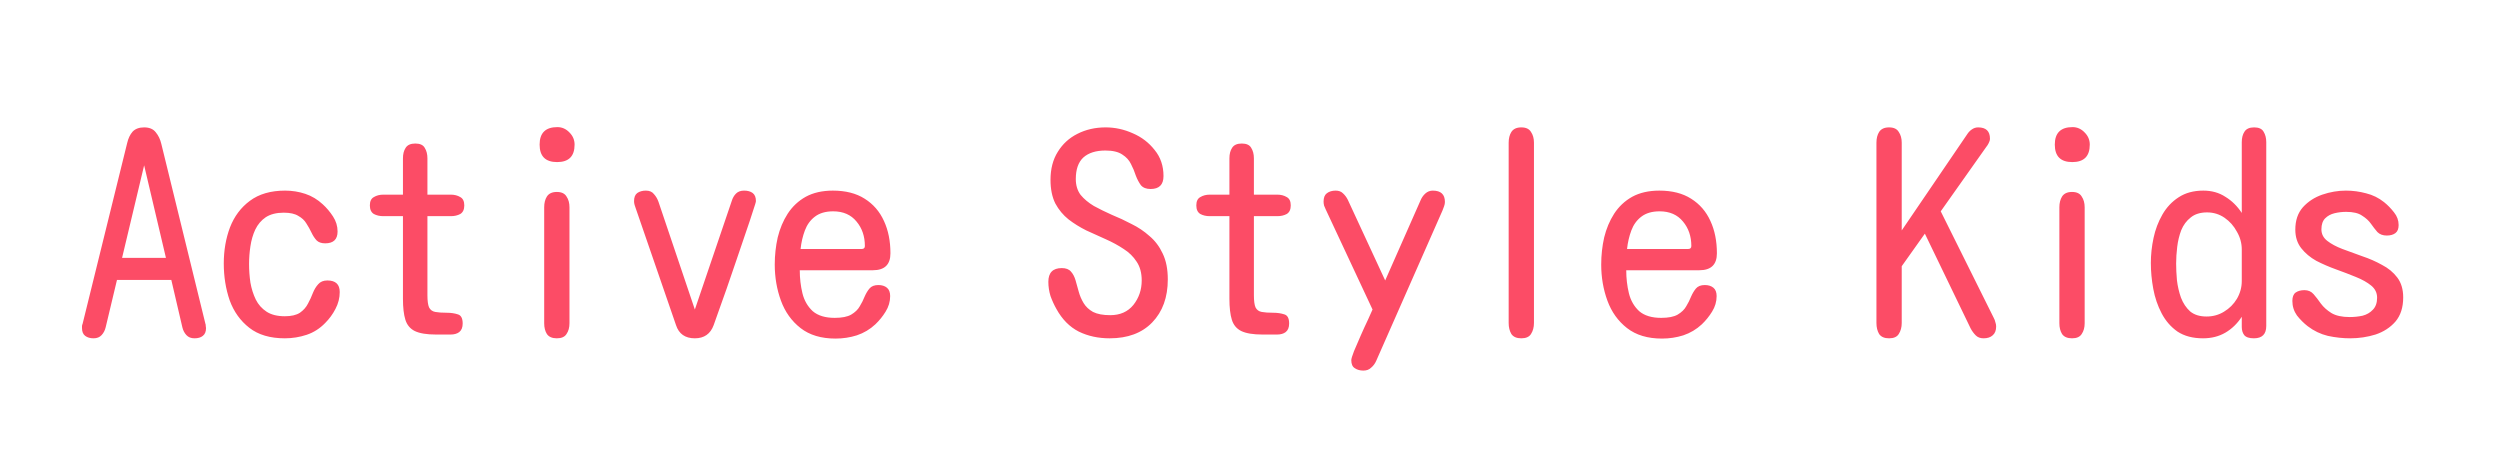 <?xml version="1.0" encoding="UTF-8"?>
<svg xmlns="http://www.w3.org/2000/svg" width="200" height="38" viewBox="0 0 200 38" fill="none">
  <path d="M7.485 27.065C7.212 27.065 6.99 27 6.818 26.871C6.646 26.742 6.56 26.534 6.56 26.247C6.56 26.218 6.56 26.161 6.56 26.075C6.574 25.988 6.588 25.938 6.603 25.924L10.175 11.439C10.261 11.066 10.405 10.765 10.606 10.535C10.821 10.306 11.13 10.191 11.531 10.191C11.947 10.191 12.256 10.32 12.457 10.578C12.672 10.837 12.823 11.152 12.909 11.525L16.438 25.924C16.453 25.938 16.46 25.988 16.46 26.075C16.474 26.161 16.482 26.218 16.482 26.247C16.482 26.534 16.395 26.742 16.223 26.871C16.065 27 15.843 27.065 15.556 27.065C15.283 27.065 15.068 26.979 14.91 26.806C14.752 26.634 14.645 26.426 14.588 26.182L13.705 22.394H9.358L8.454 26.182C8.396 26.426 8.289 26.634 8.131 26.806C7.973 26.979 7.758 27.065 7.485 27.065ZM9.766 20.629H13.275L11.531 13.226L9.766 20.629ZM22.788 27.065C21.611 27.065 20.664 26.785 19.947 26.225C19.229 25.666 18.706 24.934 18.375 24.03C18.06 23.112 17.902 22.129 17.902 21.081C17.902 20.034 18.067 19.073 18.397 18.197C18.741 17.308 19.272 16.598 19.99 16.067C20.721 15.521 21.661 15.249 22.809 15.249C23.369 15.249 23.907 15.335 24.423 15.507C24.94 15.679 25.406 15.959 25.822 16.346C26.123 16.619 26.396 16.942 26.64 17.315C26.884 17.688 27.006 18.09 27.006 18.52C27.006 19.151 26.676 19.467 26.016 19.467C25.715 19.467 25.485 19.388 25.327 19.23C25.169 19.058 25.033 18.85 24.918 18.606C24.803 18.362 24.667 18.118 24.509 17.875C24.366 17.631 24.151 17.43 23.864 17.272C23.591 17.1 23.204 17.014 22.701 17.014C22.113 17.014 21.633 17.136 21.259 17.379C20.901 17.623 20.621 17.953 20.42 18.369C20.234 18.771 20.104 19.216 20.033 19.704C19.961 20.177 19.925 20.651 19.925 21.124C19.925 21.612 19.961 22.107 20.033 22.609C20.119 23.097 20.262 23.549 20.463 23.965C20.664 24.367 20.951 24.69 21.324 24.934C21.697 25.178 22.185 25.3 22.788 25.3C23.304 25.3 23.706 25.206 23.993 25.02C24.28 24.819 24.495 24.575 24.639 24.288C24.796 24.001 24.925 23.721 25.026 23.449C25.141 23.162 25.284 22.925 25.456 22.738C25.628 22.538 25.872 22.437 26.188 22.437C26.848 22.437 27.178 22.746 27.178 23.363C27.178 23.836 27.063 24.288 26.834 24.719C26.619 25.135 26.346 25.508 26.016 25.838C25.585 26.283 25.09 26.598 24.531 26.785C23.971 26.971 23.39 27.065 22.788 27.065ZM34.883 26.763C34.137 26.763 33.57 26.67 33.183 26.483C32.81 26.297 32.559 25.996 32.43 25.579C32.3 25.163 32.236 24.604 32.236 23.901V17.293H30.665C30.378 17.293 30.127 17.236 29.912 17.121C29.696 16.992 29.589 16.762 29.589 16.432C29.589 16.102 29.696 15.88 29.912 15.765C30.127 15.636 30.378 15.572 30.665 15.572H32.236V12.666C32.236 12.322 32.308 12.042 32.451 11.827C32.595 11.597 32.853 11.482 33.226 11.482C33.599 11.482 33.85 11.597 33.979 11.827C34.123 12.056 34.194 12.336 34.194 12.666V15.572H36.067C36.354 15.572 36.605 15.636 36.82 15.765C37.035 15.88 37.143 16.102 37.143 16.432C37.143 16.762 37.035 16.992 36.82 17.121C36.605 17.236 36.354 17.293 36.067 17.293H34.194V23.621C34.194 24.066 34.237 24.389 34.324 24.59C34.424 24.79 34.589 24.912 34.819 24.955C35.048 24.998 35.357 25.02 35.744 25.02C36.074 25.02 36.368 25.063 36.627 25.149C36.885 25.221 37.014 25.465 37.014 25.881C37.014 26.197 36.921 26.426 36.734 26.57C36.562 26.699 36.332 26.763 36.045 26.763H34.883ZM44.568 12.967C43.636 12.967 43.169 12.501 43.169 11.568C43.169 10.636 43.643 10.169 44.59 10.169C44.963 10.169 45.286 10.313 45.558 10.6C45.831 10.873 45.967 11.195 45.967 11.568C45.967 12.501 45.501 12.967 44.568 12.967ZM44.547 27.065C44.174 27.065 43.908 26.95 43.751 26.72C43.607 26.491 43.535 26.204 43.535 25.859V16.583C43.535 16.239 43.607 15.952 43.751 15.722C43.908 15.478 44.174 15.356 44.547 15.356C44.92 15.356 45.178 15.478 45.322 15.722C45.48 15.952 45.558 16.239 45.558 16.583V25.859C45.558 26.204 45.48 26.491 45.322 26.72C45.178 26.95 44.92 27.065 44.547 27.065ZM55.588 27.065C54.813 27.065 54.311 26.713 54.081 26.01L50.853 16.648C50.824 16.562 50.795 16.476 50.767 16.389C50.738 16.289 50.724 16.189 50.724 16.088C50.724 15.787 50.81 15.572 50.982 15.442C51.169 15.313 51.398 15.249 51.671 15.249C51.958 15.249 52.173 15.342 52.316 15.528C52.474 15.701 52.596 15.909 52.682 16.153L55.588 24.762L58.536 16.088C58.608 15.844 58.723 15.643 58.881 15.486C59.039 15.328 59.254 15.249 59.526 15.249C59.813 15.249 60.043 15.313 60.215 15.442C60.387 15.572 60.474 15.787 60.474 16.088C60.474 16.16 60.395 16.425 60.237 16.884C60.093 17.344 59.9 17.925 59.656 18.628C59.426 19.317 59.175 20.055 58.902 20.845C58.644 21.619 58.386 22.373 58.127 23.104C57.869 23.822 57.647 24.446 57.46 24.977C57.274 25.493 57.152 25.838 57.094 26.01C56.836 26.713 56.334 27.065 55.588 27.065ZM66.844 27.086C65.696 27.086 64.764 26.806 64.046 26.247C63.329 25.687 62.805 24.955 62.475 24.051C62.145 23.148 61.98 22.186 61.98 21.167C61.98 20.421 62.059 19.697 62.217 18.994C62.389 18.291 62.654 17.659 63.013 17.1C63.386 16.526 63.867 16.074 64.455 15.744C65.058 15.414 65.782 15.249 66.629 15.249C67.648 15.249 68.494 15.464 69.169 15.894C69.857 16.325 70.374 16.92 70.718 17.681C71.063 18.427 71.235 19.288 71.235 20.264C71.235 21.167 70.768 21.619 69.836 21.619H63.982C63.982 22.265 64.053 22.882 64.197 23.47C64.34 24.044 64.613 24.518 65.015 24.891C65.431 25.25 66.019 25.429 66.78 25.429C67.353 25.429 67.791 25.343 68.092 25.171C68.408 24.984 68.638 24.762 68.781 24.503C68.939 24.245 69.068 23.987 69.169 23.729C69.283 23.47 69.412 23.255 69.556 23.083C69.714 22.896 69.951 22.803 70.266 22.803C70.553 22.803 70.783 22.875 70.955 23.018C71.127 23.162 71.213 23.384 71.213 23.686C71.213 24.13 71.091 24.546 70.847 24.934C70.618 25.307 70.345 25.644 70.029 25.945C69.599 26.347 69.104 26.641 68.544 26.828C67.999 27 67.432 27.086 66.844 27.086ZM64.046 19.919H68.932C69.104 19.919 69.19 19.84 69.19 19.682C69.19 18.907 68.968 18.255 68.523 17.724C68.078 17.179 67.454 16.906 66.65 16.906C66.048 16.906 65.56 17.049 65.187 17.336C64.828 17.609 64.563 17.975 64.391 18.434C64.218 18.893 64.104 19.388 64.046 19.919ZM88.776 27.065C87.857 27.065 87.032 26.885 86.3 26.526C85.569 26.153 84.973 25.551 84.514 24.719C84.328 24.389 84.17 24.044 84.041 23.686C83.926 23.312 83.868 22.932 83.868 22.545C83.868 21.813 84.227 21.447 84.945 21.447C85.275 21.447 85.519 21.541 85.676 21.727C85.834 21.899 85.956 22.129 86.042 22.416C86.128 22.703 86.214 23.011 86.3 23.341C86.387 23.657 86.516 23.958 86.688 24.245C86.86 24.532 87.111 24.769 87.441 24.955C87.786 25.128 88.245 25.214 88.819 25.214C89.608 25.214 90.225 24.941 90.67 24.396C91.114 23.836 91.337 23.183 91.337 22.437C91.337 21.835 91.201 21.332 90.928 20.931C90.67 20.529 90.325 20.192 89.895 19.919C89.464 19.632 88.991 19.374 88.474 19.144C87.958 18.915 87.434 18.678 86.903 18.434C86.387 18.176 85.913 17.882 85.483 17.552C85.052 17.207 84.701 16.784 84.428 16.282C84.17 15.765 84.041 15.134 84.041 14.388C84.041 13.513 84.234 12.766 84.622 12.149C85.009 11.518 85.533 11.037 86.193 10.707C86.867 10.363 87.621 10.191 88.453 10.191C89.199 10.191 89.924 10.349 90.626 10.664C91.33 10.966 91.911 11.411 92.37 11.999C92.843 12.573 93.08 13.269 93.08 14.086C93.08 14.775 92.736 15.12 92.047 15.12C91.703 15.12 91.444 15.019 91.272 14.818C91.114 14.603 90.978 14.345 90.863 14.043C90.763 13.728 90.634 13.419 90.476 13.118C90.332 12.817 90.103 12.566 89.787 12.365C89.472 12.149 89.019 12.042 88.431 12.042C87.671 12.042 87.082 12.228 86.666 12.601C86.265 12.975 86.064 13.548 86.064 14.323C86.064 14.825 86.193 15.249 86.451 15.593C86.724 15.923 87.075 16.217 87.506 16.476C87.951 16.719 88.431 16.956 88.948 17.186C89.479 17.401 90.002 17.645 90.519 17.918C91.05 18.176 91.531 18.499 91.961 18.886C92.406 19.259 92.757 19.725 93.016 20.285C93.288 20.845 93.424 21.533 93.424 22.351C93.424 23.786 93.008 24.934 92.176 25.795C91.358 26.641 90.225 27.065 88.776 27.065ZM101 26.763C100.254 26.763 99.688 26.67 99.3 26.483C98.927 26.297 98.676 25.996 98.547 25.579C98.418 25.163 98.353 24.604 98.353 23.901V17.293H96.782C96.495 17.293 96.244 17.236 96.029 17.121C95.813 16.992 95.706 16.762 95.706 16.432C95.706 16.102 95.813 15.88 96.029 15.765C96.244 15.636 96.495 15.572 96.782 15.572H98.353V12.666C98.353 12.322 98.425 12.042 98.568 11.827C98.712 11.597 98.97 11.482 99.343 11.482C99.716 11.482 99.967 11.597 100.096 11.827C100.24 12.056 100.312 12.336 100.312 12.666V15.572H102.184C102.471 15.572 102.722 15.636 102.937 15.765C103.153 15.88 103.26 16.102 103.26 16.432C103.26 16.762 103.153 16.992 102.937 17.121C102.722 17.236 102.471 17.293 102.184 17.293H100.312V23.621C100.312 24.066 100.355 24.389 100.441 24.59C100.541 24.79 100.706 24.912 100.936 24.955C101.165 24.998 101.474 25.02 101.861 25.02C102.191 25.02 102.485 25.063 102.744 25.149C103.002 25.221 103.131 25.465 103.131 25.881C103.131 26.197 103.038 26.426 102.851 26.57C102.679 26.699 102.45 26.763 102.163 26.763H101ZM109.071 29.647C108.799 29.647 108.569 29.583 108.383 29.454C108.196 29.339 108.103 29.124 108.103 28.808C108.103 28.707 108.175 28.471 108.318 28.098C108.476 27.725 108.655 27.308 108.856 26.849C109.057 26.39 109.251 25.967 109.437 25.579C109.624 25.178 109.746 24.905 109.803 24.762L106.058 16.755C106.015 16.655 105.972 16.554 105.929 16.454C105.9 16.339 105.886 16.232 105.886 16.131C105.886 15.816 105.972 15.593 106.144 15.464C106.331 15.32 106.568 15.249 106.854 15.249C107.098 15.249 107.292 15.32 107.436 15.464C107.593 15.607 107.723 15.78 107.823 15.98L110.815 22.437L113.656 16.002C113.742 15.801 113.864 15.629 114.021 15.486C114.194 15.328 114.395 15.249 114.624 15.249C115.27 15.249 115.593 15.55 115.593 16.153C115.593 16.267 115.571 16.382 115.528 16.497C115.485 16.612 115.442 16.727 115.399 16.841L110.104 28.851C110.004 29.081 109.868 29.267 109.695 29.41C109.538 29.568 109.33 29.647 109.071 29.647ZM121.705 27.065C121.332 27.065 121.067 26.95 120.909 26.72C120.765 26.476 120.693 26.182 120.693 25.838V11.418C120.693 11.073 120.765 10.786 120.909 10.557C121.067 10.313 121.332 10.191 121.705 10.191C122.078 10.191 122.336 10.313 122.48 10.557C122.638 10.786 122.717 11.073 122.717 11.418V25.838C122.717 26.182 122.638 26.476 122.48 26.72C122.336 26.95 122.078 27.065 121.705 27.065ZM132.961 27.086C131.813 27.086 130.881 26.806 130.163 26.247C129.446 25.687 128.922 24.955 128.592 24.051C128.262 23.148 128.097 22.186 128.097 21.167C128.097 20.421 128.176 19.697 128.334 18.994C128.506 18.291 128.772 17.659 129.13 17.1C129.503 16.526 129.984 16.074 130.572 15.744C131.175 15.414 131.9 15.249 132.746 15.249C133.765 15.249 134.611 15.464 135.286 15.894C135.974 16.325 136.491 16.92 136.835 17.681C137.18 18.427 137.352 19.288 137.352 20.264C137.352 21.167 136.886 21.619 135.953 21.619H130.099C130.099 22.265 130.171 22.882 130.314 23.47C130.458 24.044 130.73 24.518 131.132 24.891C131.548 25.25 132.136 25.429 132.897 25.429C133.471 25.429 133.908 25.343 134.21 25.171C134.525 24.984 134.755 24.762 134.898 24.503C135.056 24.245 135.185 23.987 135.286 23.729C135.401 23.47 135.53 23.255 135.673 23.083C135.831 22.896 136.068 22.803 136.383 22.803C136.67 22.803 136.9 22.875 137.072 23.018C137.244 23.162 137.33 23.384 137.33 23.686C137.33 24.13 137.208 24.546 136.964 24.934C136.735 25.307 136.462 25.644 136.147 25.945C135.716 26.347 135.221 26.641 134.662 26.828C134.116 27 133.55 27.086 132.961 27.086ZM130.163 19.919H135.049C135.221 19.919 135.307 19.84 135.307 19.682C135.307 18.907 135.085 18.255 134.64 17.724C134.195 17.179 133.571 16.906 132.768 16.906C132.165 16.906 131.677 17.049 131.304 17.336C130.945 17.609 130.68 17.975 130.508 18.434C130.336 18.893 130.221 19.388 130.163 19.919ZM151.126 27.065C150.753 27.065 150.488 26.95 150.33 26.72C150.186 26.476 150.115 26.182 150.115 25.838V11.418C150.115 11.073 150.186 10.786 150.33 10.557C150.488 10.313 150.753 10.191 151.126 10.191C151.499 10.191 151.758 10.313 151.901 10.557C152.059 10.786 152.138 11.073 152.138 11.418V18.434L157.368 10.751C157.468 10.593 157.59 10.463 157.734 10.363C157.892 10.248 158.064 10.191 158.25 10.191C158.882 10.191 159.197 10.492 159.197 11.095C159.197 11.21 159.161 11.332 159.09 11.461C159.032 11.575 158.968 11.676 158.896 11.762L155.259 16.906L159.499 25.429C159.556 25.529 159.599 25.644 159.628 25.773C159.671 25.888 159.692 26.003 159.692 26.118C159.692 26.433 159.599 26.67 159.412 26.828C159.24 26.986 158.996 27.065 158.681 27.065C158.422 27.065 158.214 26.986 158.057 26.828C157.899 26.67 157.762 26.483 157.648 26.268L153.989 18.692L152.138 21.297V25.838C152.138 26.182 152.059 26.476 151.901 26.72C151.758 26.95 151.499 27.065 151.126 27.065ZM165.783 12.967C164.85 12.967 164.384 12.501 164.384 11.568C164.384 10.636 164.858 10.169 165.805 10.169C166.178 10.169 166.501 10.313 166.773 10.6C167.046 10.873 167.182 11.195 167.182 11.568C167.182 12.501 166.716 12.967 165.783 12.967ZM165.762 27.065C165.389 27.065 165.123 26.95 164.965 26.72C164.822 26.491 164.75 26.204 164.75 25.859V16.583C164.75 16.239 164.822 15.952 164.965 15.722C165.123 15.478 165.389 15.356 165.762 15.356C166.135 15.356 166.393 15.478 166.536 15.722C166.694 15.952 166.773 16.239 166.773 16.583V25.859C166.773 26.204 166.694 26.491 166.536 26.72C166.393 26.95 166.135 27.065 165.762 27.065ZM176.243 27.065C175.425 27.065 174.744 26.885 174.198 26.526C173.668 26.153 173.244 25.666 172.929 25.063C172.613 24.46 172.391 23.808 172.261 23.104C172.132 22.401 172.068 21.713 172.068 21.038C172.068 20.378 172.139 19.711 172.283 19.037C172.426 18.362 172.663 17.738 172.993 17.164C173.323 16.59 173.754 16.131 174.285 15.787C174.83 15.428 175.49 15.249 176.265 15.249C176.939 15.249 177.527 15.414 178.029 15.744C178.546 16.059 178.984 16.49 179.342 17.035V11.375C179.342 11.03 179.414 10.751 179.558 10.535C179.701 10.306 179.959 10.191 180.332 10.191C180.705 10.191 180.957 10.306 181.086 10.535C181.229 10.765 181.301 11.045 181.301 11.375V26.075C181.301 26.735 180.971 27.065 180.311 27.065C179.938 27.065 179.679 26.979 179.536 26.806C179.407 26.634 179.342 26.419 179.342 26.161C179.342 25.888 179.342 25.615 179.342 25.343C178.984 25.888 178.546 26.311 178.029 26.613C177.513 26.914 176.917 27.065 176.243 27.065ZM176.523 25.321C177.039 25.321 177.506 25.192 177.922 24.934C178.352 24.676 178.697 24.331 178.955 23.901C179.213 23.456 179.342 22.983 179.342 22.48V19.962C179.342 19.46 179.213 18.986 178.955 18.542C178.711 18.082 178.381 17.709 177.965 17.422C177.549 17.136 177.082 16.992 176.566 16.992C176.021 16.992 175.583 17.128 175.253 17.401C174.923 17.659 174.672 17.996 174.5 18.413C174.342 18.829 174.234 19.273 174.177 19.747C174.12 20.22 174.091 20.665 174.091 21.081C174.091 21.483 174.112 21.928 174.155 22.416C174.213 22.904 174.32 23.37 174.478 23.815C174.65 24.259 174.894 24.625 175.21 24.912C175.54 25.185 175.978 25.321 176.523 25.321ZM188.016 27.065C187.428 27.065 186.832 27 186.23 26.871C185.641 26.727 185.103 26.469 184.615 26.096C184.3 25.852 184.013 25.565 183.754 25.235C183.511 24.891 183.389 24.503 183.389 24.073C183.389 23.757 183.475 23.535 183.647 23.406C183.833 23.277 184.07 23.212 184.357 23.212C184.658 23.212 184.902 23.32 185.089 23.535C185.275 23.75 185.469 24.001 185.67 24.288C185.885 24.575 186.165 24.826 186.509 25.041C186.868 25.257 187.356 25.364 187.973 25.364C188.332 25.364 188.676 25.328 189.006 25.257C189.336 25.171 189.609 25.013 189.824 24.783C190.053 24.554 190.168 24.231 190.168 23.815C190.168 23.427 190.01 23.104 189.695 22.846C189.379 22.588 188.97 22.358 188.468 22.157C187.98 21.957 187.456 21.756 186.897 21.555C186.337 21.354 185.806 21.124 185.304 20.866C184.816 20.593 184.414 20.256 184.099 19.855C183.783 19.453 183.625 18.958 183.625 18.369C183.625 17.638 183.826 17.042 184.228 16.583C184.644 16.124 185.161 15.787 185.778 15.572C186.409 15.356 187.04 15.249 187.672 15.249C188.217 15.249 188.755 15.32 189.286 15.464C189.817 15.593 190.297 15.83 190.728 16.174C191.015 16.404 191.28 16.676 191.524 16.992C191.768 17.293 191.89 17.631 191.89 18.004C191.89 18.305 191.804 18.52 191.632 18.649C191.459 18.778 191.23 18.843 190.943 18.843C190.627 18.843 190.376 18.75 190.19 18.563C190.017 18.362 189.845 18.14 189.673 17.896C189.501 17.652 189.264 17.437 188.963 17.25C188.676 17.049 188.253 16.949 187.693 16.949C187.377 16.949 187.069 16.985 186.768 17.057C186.466 17.128 186.215 17.265 186.014 17.465C185.813 17.666 185.713 17.96 185.713 18.348C185.713 18.721 185.871 19.029 186.186 19.273C186.502 19.517 186.904 19.733 187.392 19.919C187.894 20.106 188.425 20.299 188.984 20.5C189.544 20.687 190.068 20.916 190.556 21.189C191.058 21.447 191.467 21.784 191.782 22.201C192.098 22.617 192.256 23.148 192.256 23.793C192.256 24.597 192.048 25.242 191.632 25.73C191.216 26.204 190.685 26.548 190.039 26.763C189.393 26.964 188.719 27.065 188.016 27.065Z" fill="#FC4C66"></path>
</svg>
